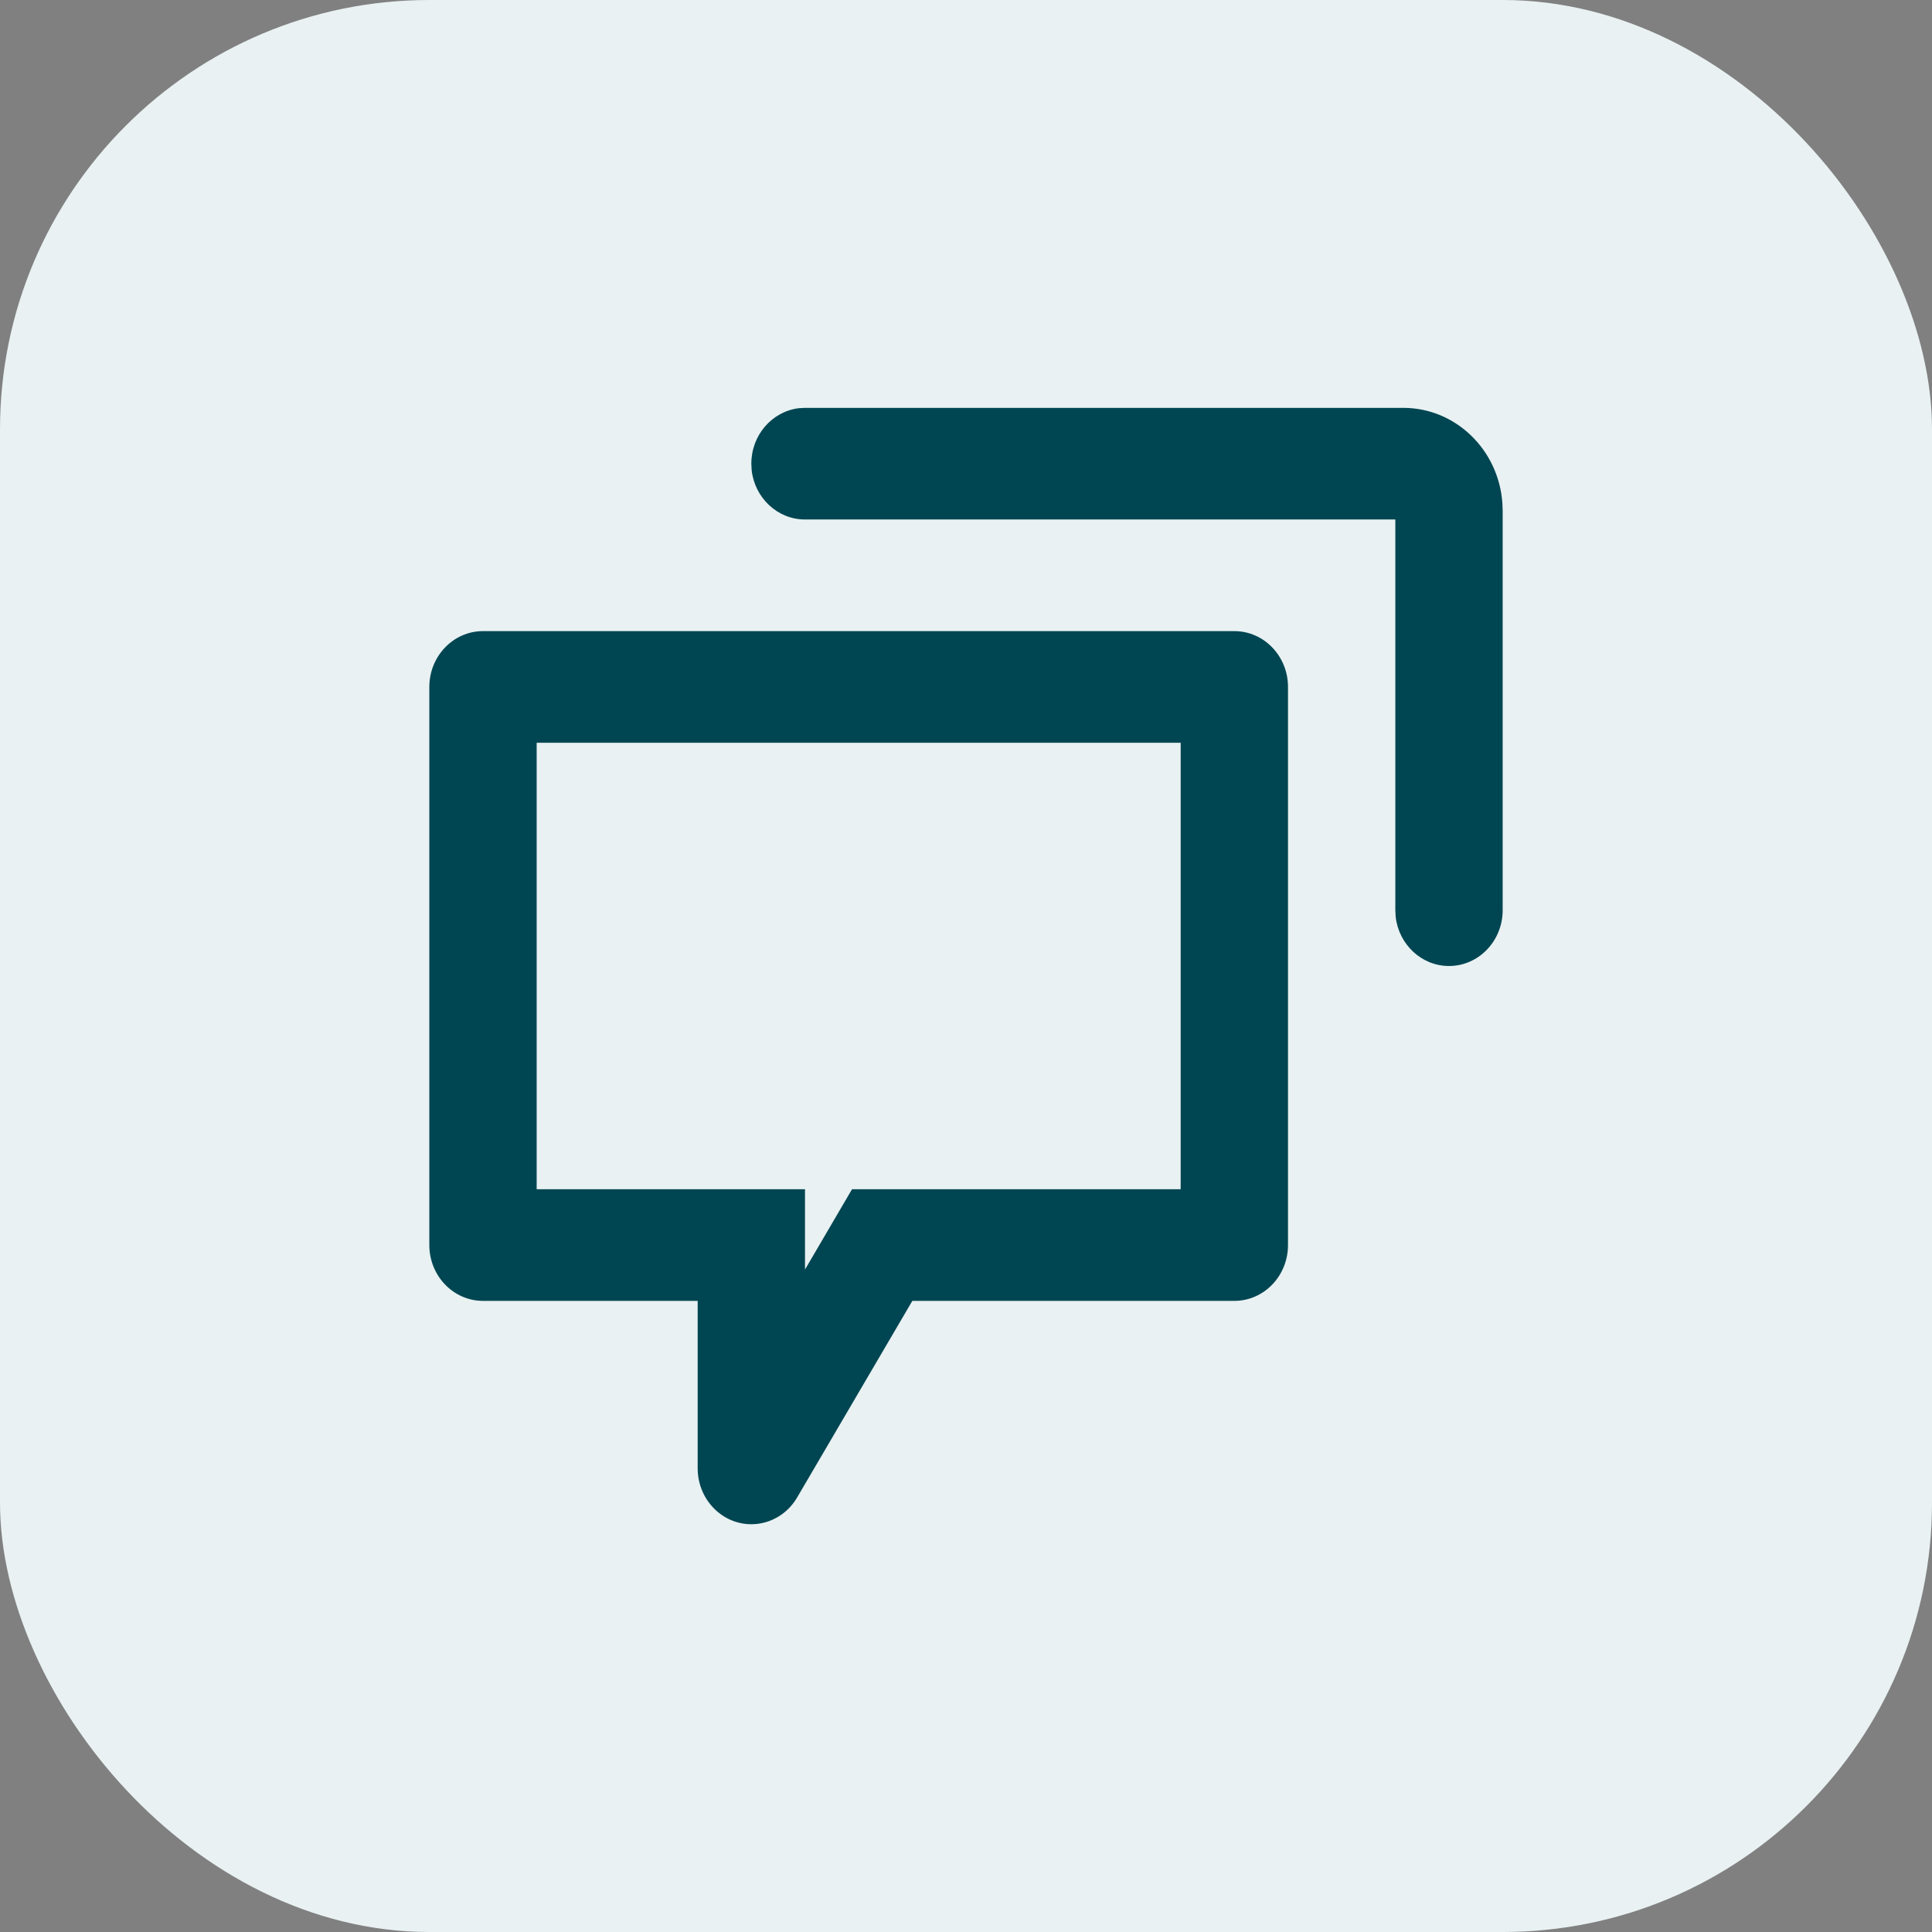 <svg width="18" height="18" viewBox="0 0 18 18" fill="none" xmlns="http://www.w3.org/2000/svg">
<rect x="0" y="0" width="18" height="18" fill="#808080" stroke="none"/>
<rect width="18" height="18" rx="4" fill="#E9F1F2"/>
<path fill-rule="evenodd" clip-rule="evenodd" d="M13.997 4.683C13.96 4.188 13.56 3.8 13.074 3.8H7.5L7.442 3.803C7.193 3.834 7 4.053 7 4.32L7.003 4.381C7.032 4.639 7.244 4.84 7.5 4.84H13V8.48L13.003 8.541C13.032 8.799 13.244 9 13.5 9C13.776 9 14 8.767 14 8.48V4.758L13.997 4.683ZM11.5 5.88C11.776 5.88 12 6.113 12 6.4V11.6C12 11.887 11.776 12.12 11.5 12.12H8.5L7.427 13.951C7.283 14.197 6.976 14.274 6.74 14.125C6.591 14.03 6.5 13.862 6.5 13.681V12.12H4.5C4.224 12.12 4 11.887 4 11.6V6.4C4 6.113 4.224 5.88 4.5 5.88H11.5ZM11 6.92H5V11.08H7.5V11.828L7.938 11.08H11V6.92Z" fill="#004652"/>
</svg>
